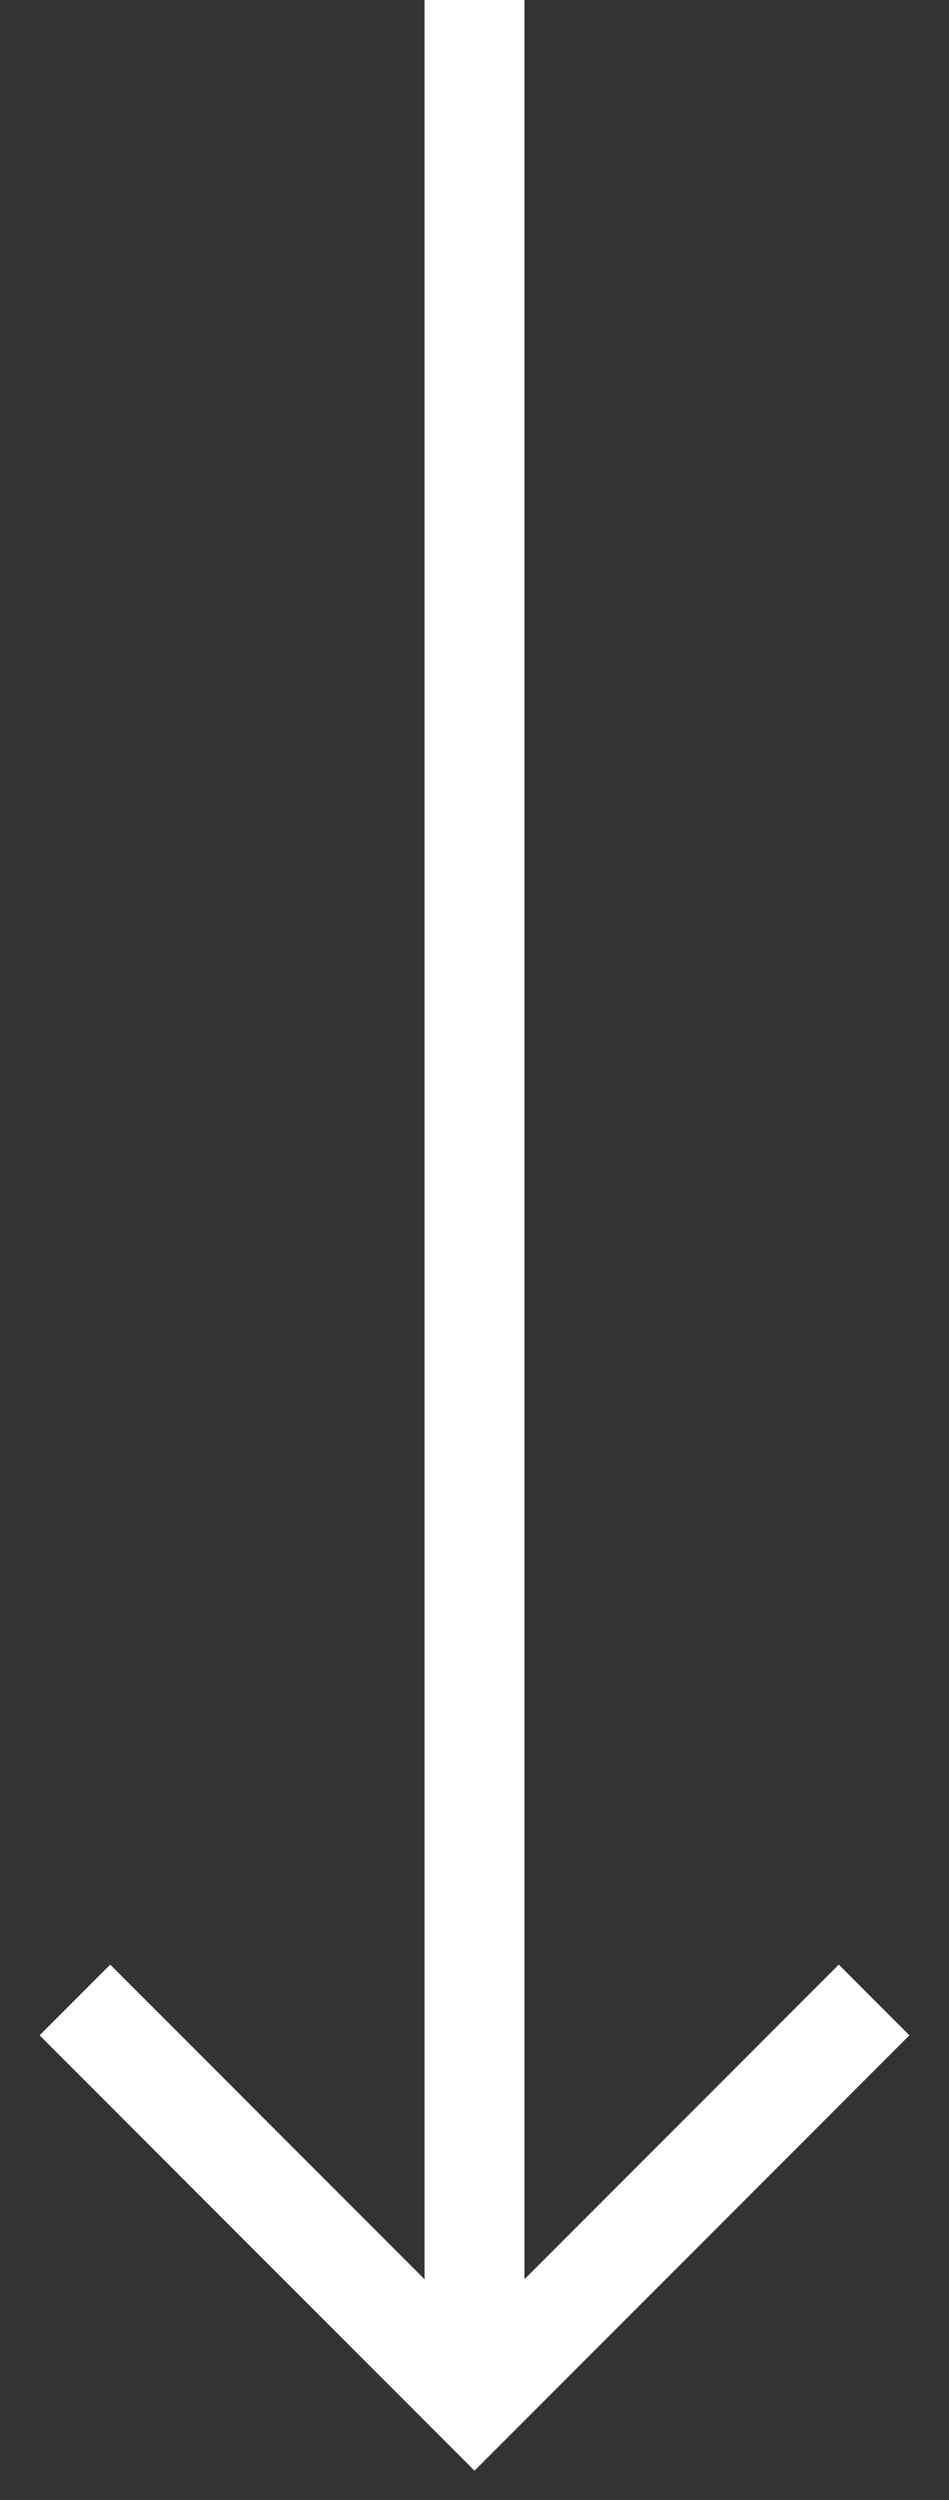 <svg width="19" height="50" fill="none" xmlns="http://www.w3.org/2000/svg"><rect width="100%" height="100%" fill="#333333" stroke="none"/><path d="M9.5 0v48m-8-8l8 8 8-8" stroke="#fff" stroke-width="2"/></svg>